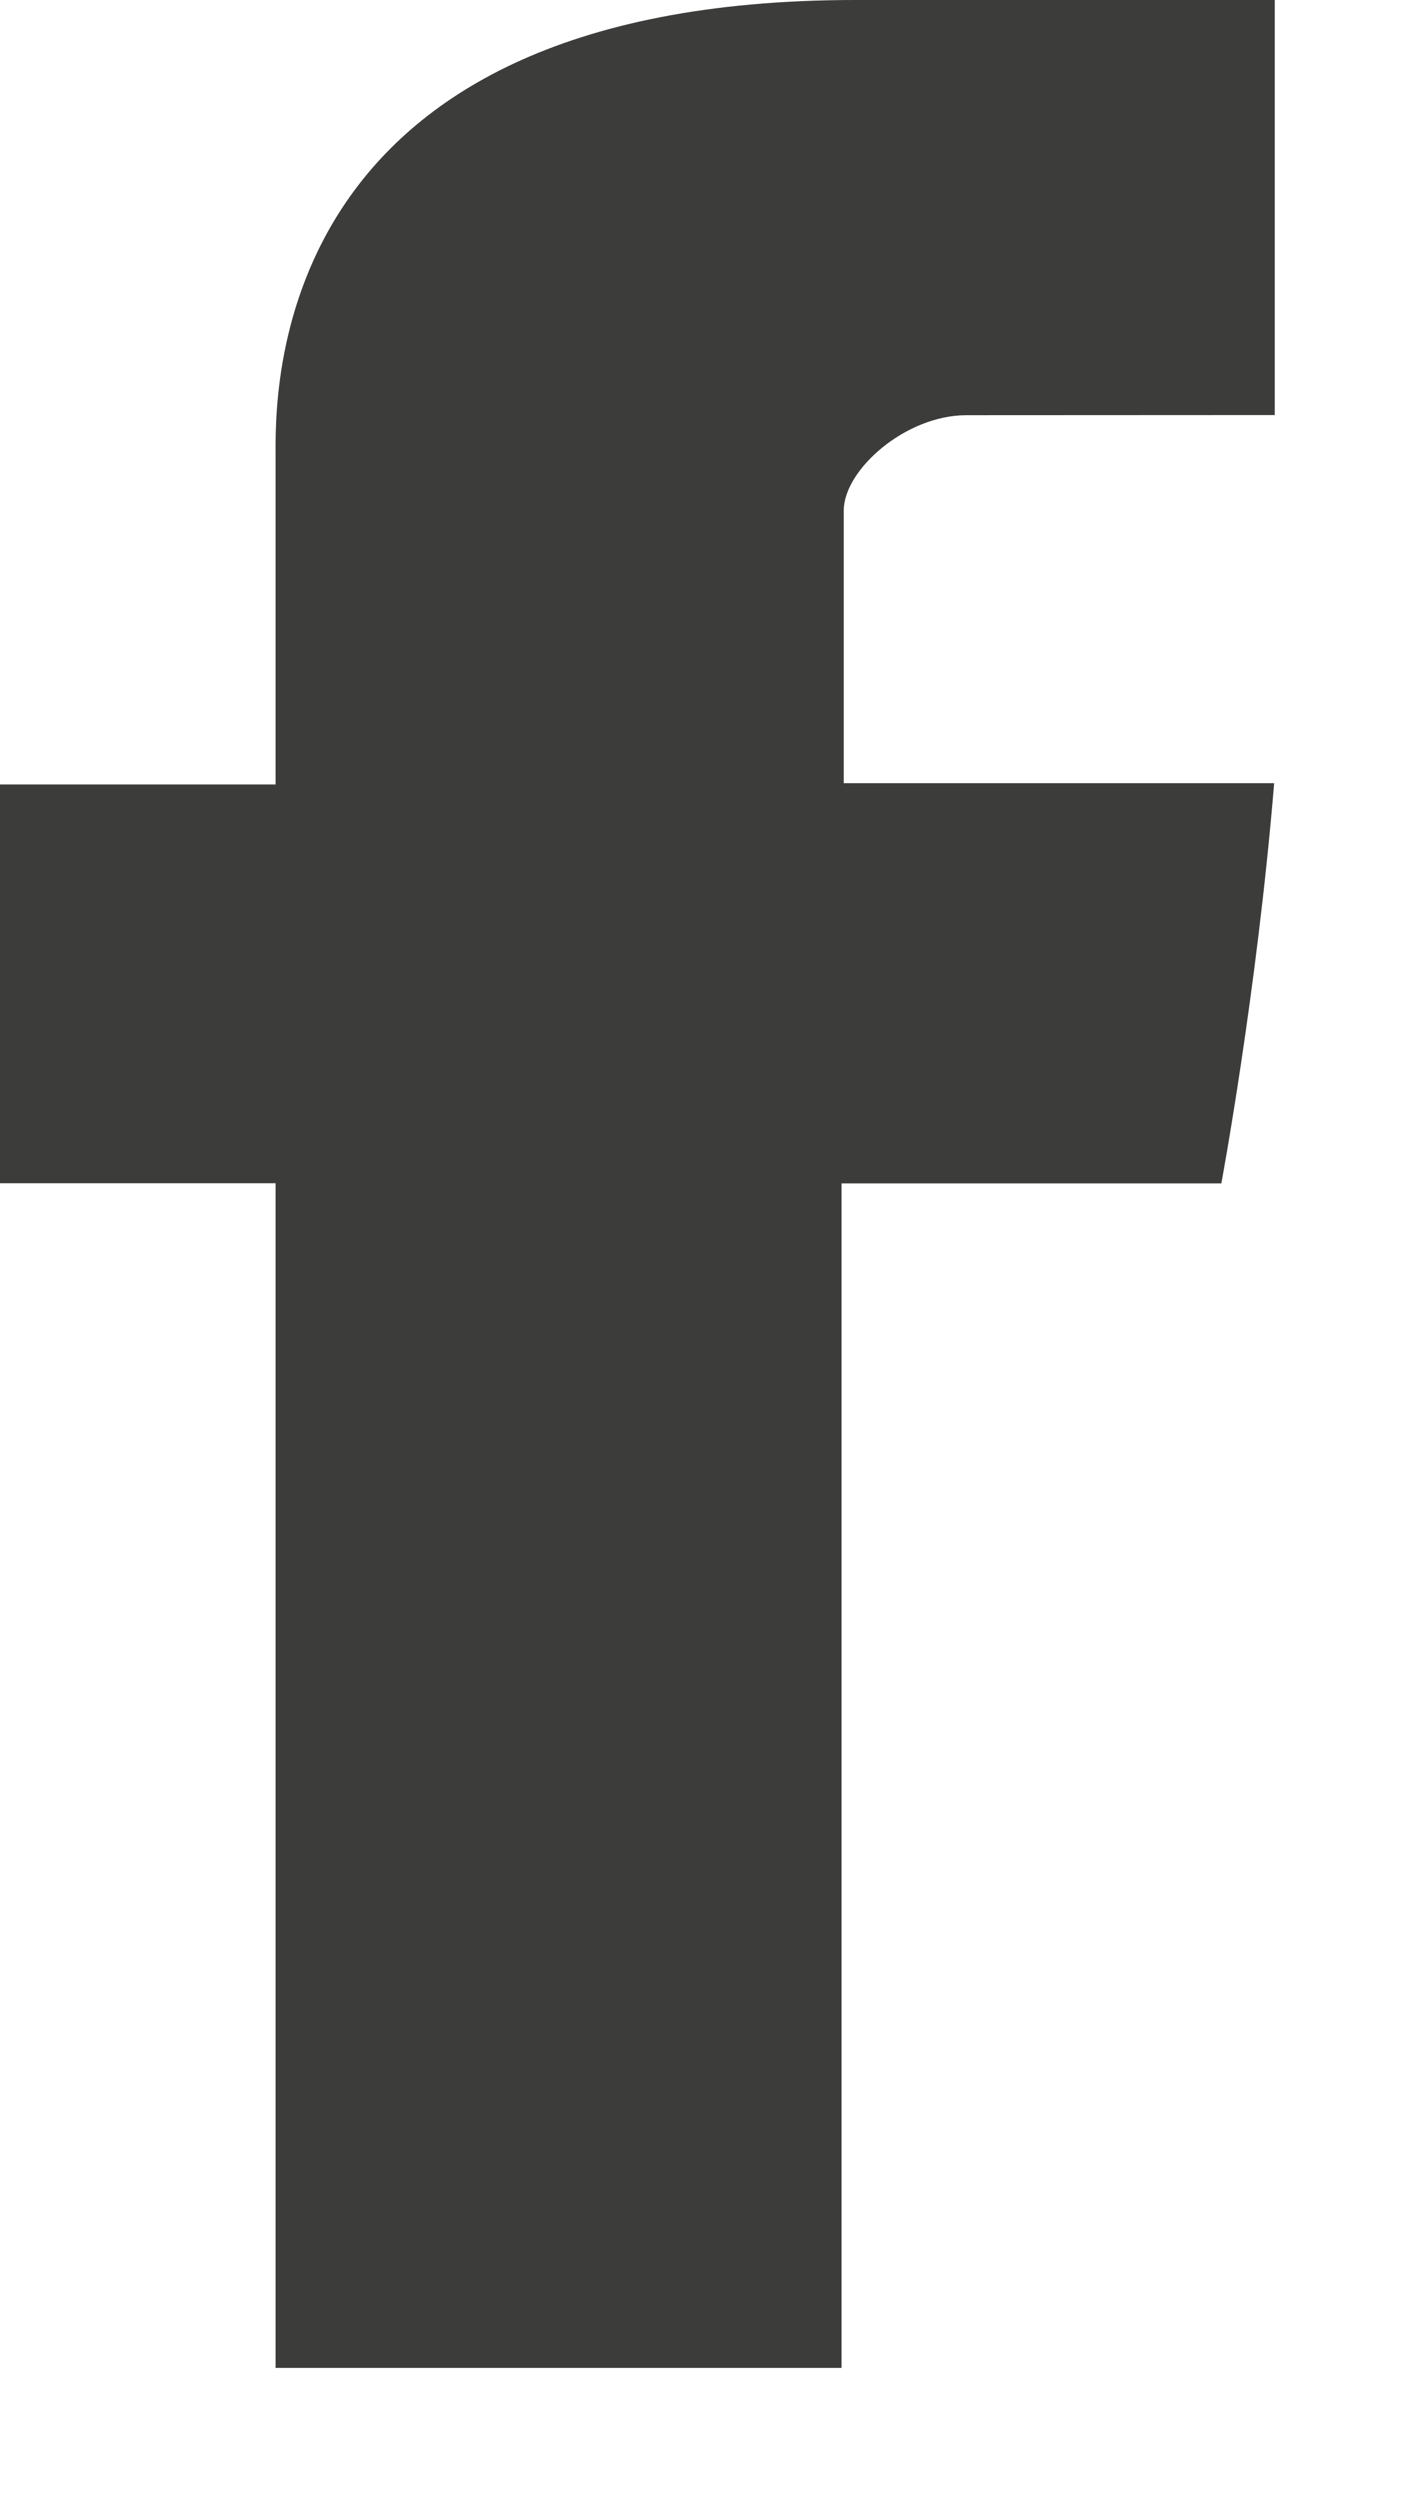 <svg width="9" height="16" fill="none" xmlns="http://www.w3.org/2000/svg"><path d="M1.764 2.935V5.02H0v2.552h1.764v7.581h3.623v-7.58h2.431s.228-1.224.338-2.561H5.401V3.267c0-.26.395-.61.785-.61l1.974-.001V0H5.476C1.674 0 1.764 2.554 1.764 2.935z" fill="#3C3C3B"/></svg>
